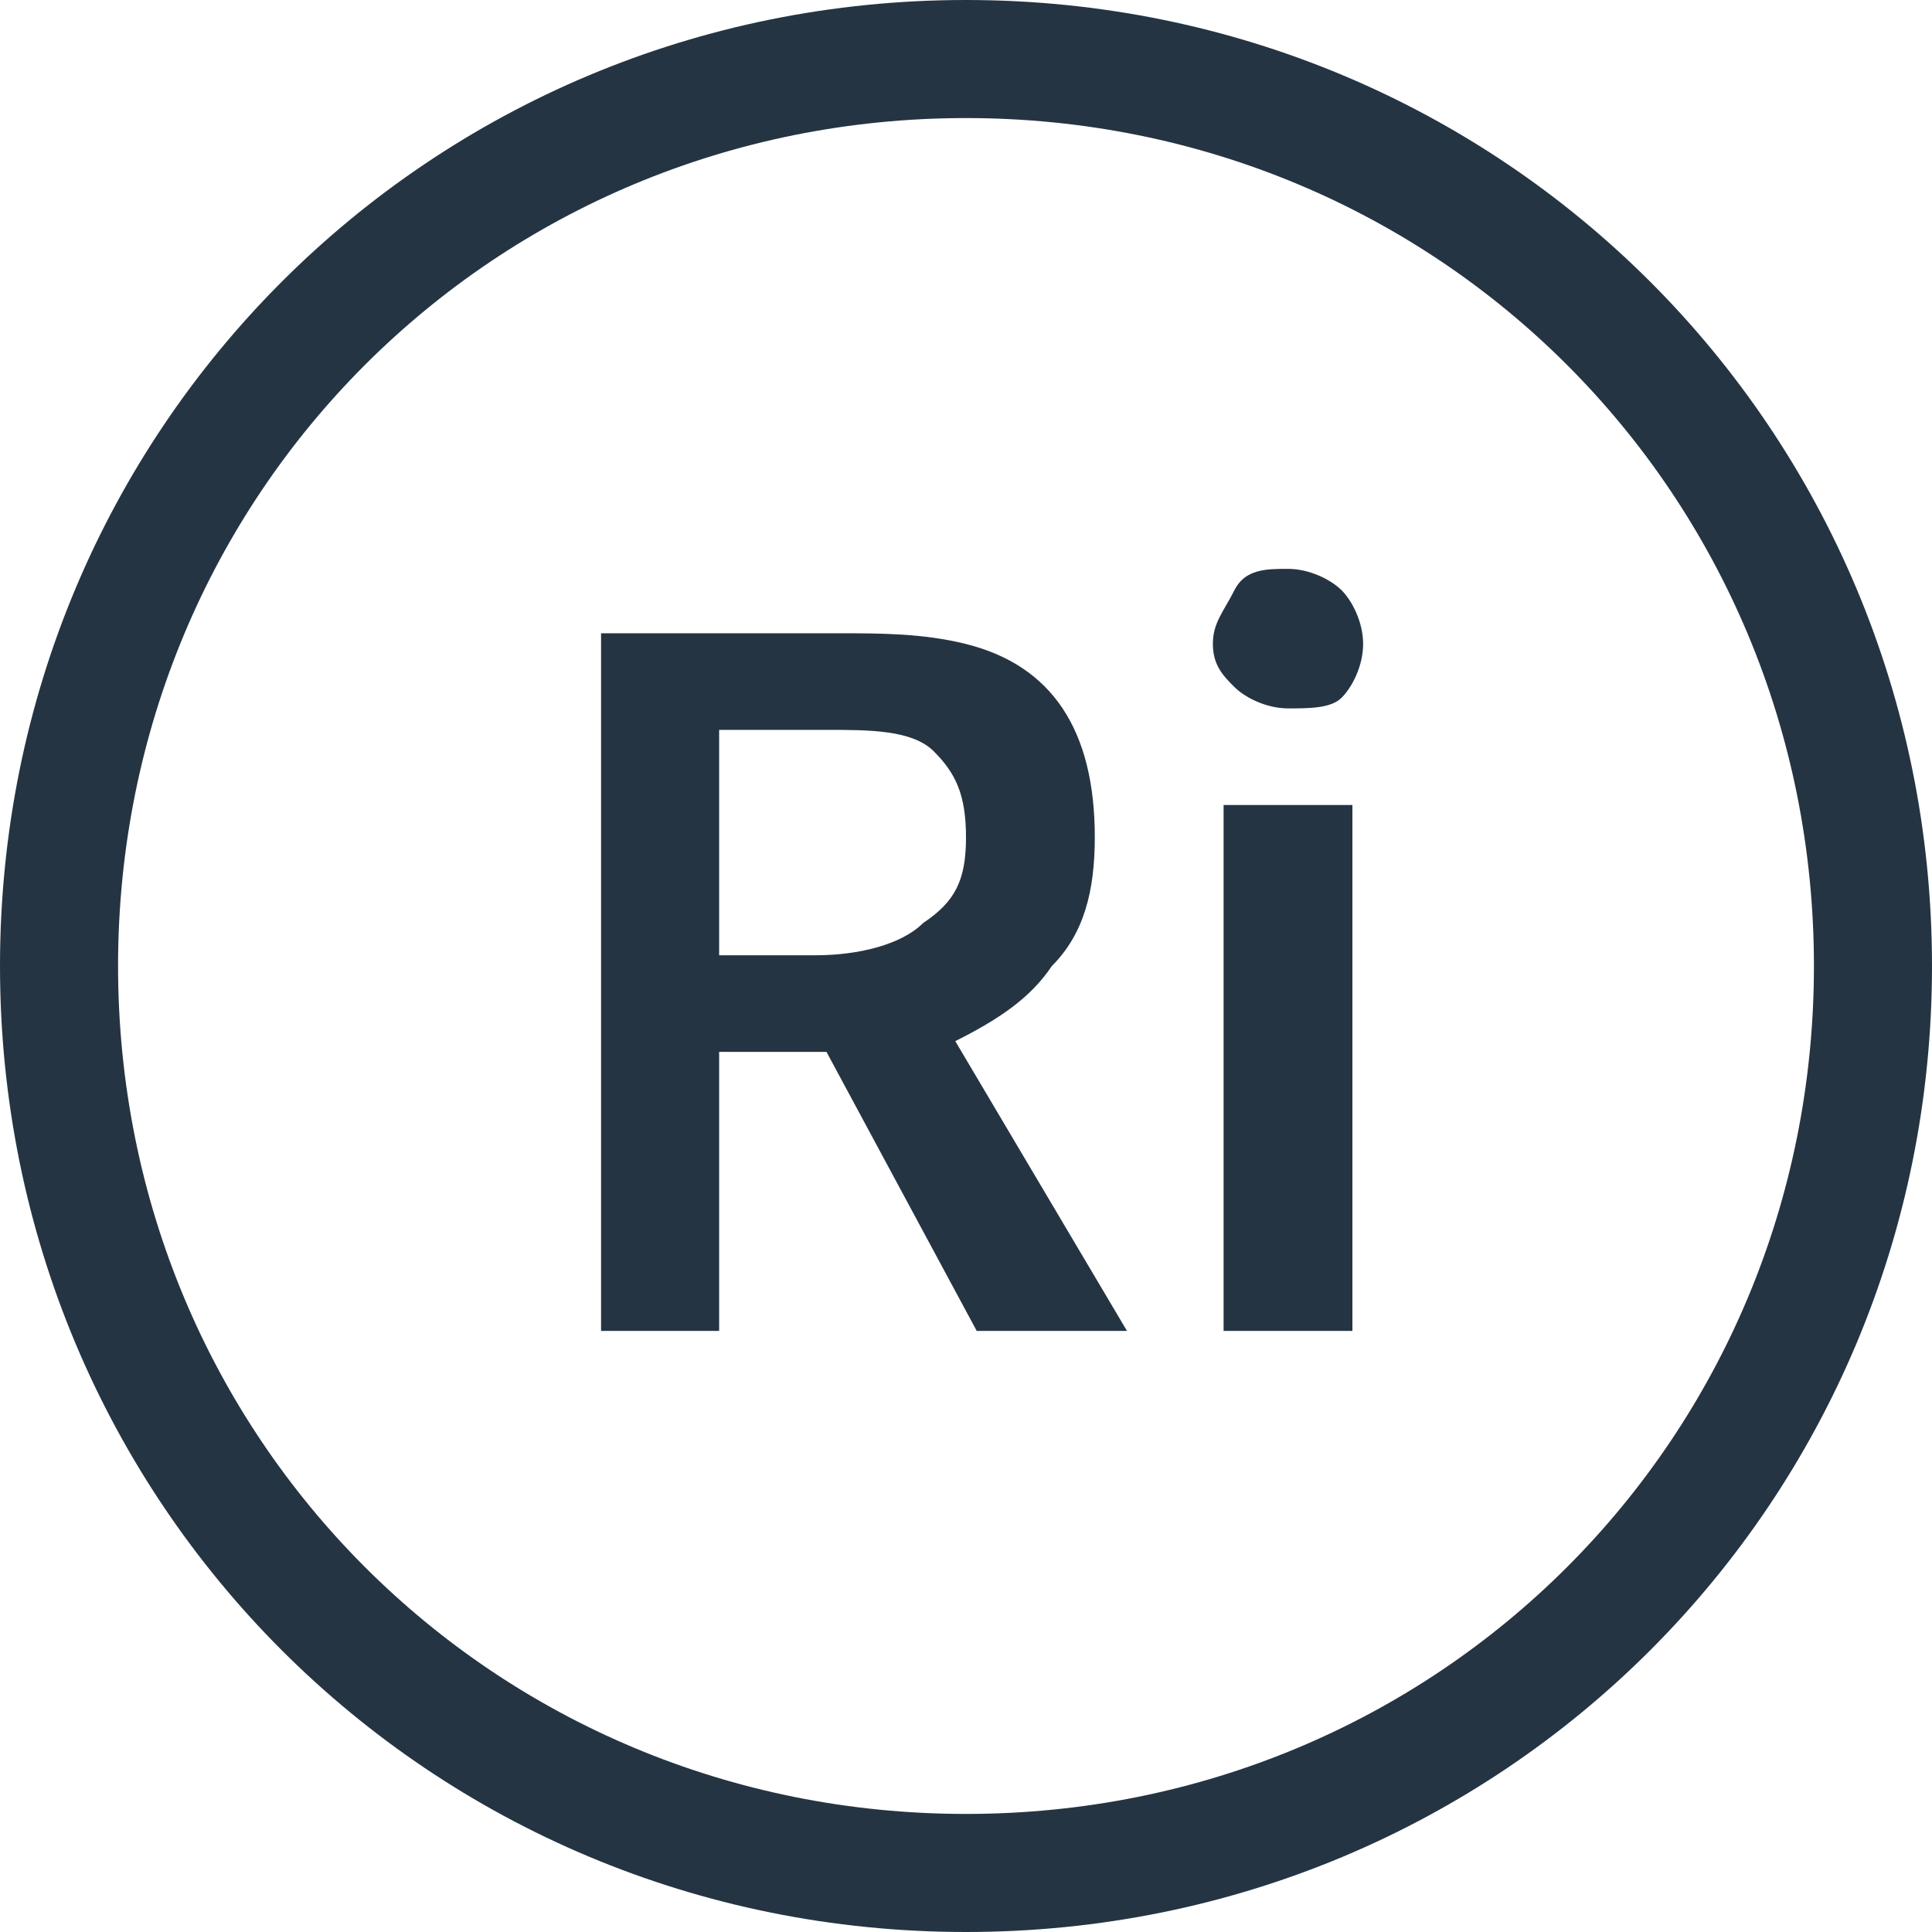<?xml version="1.0" encoding="utf-8"?>
<!-- Generator: Adobe Illustrator 26.0.3, SVG Export Plug-In . SVG Version: 6.00 Build 0)  -->
<svg version="1.1" xmlns="http://www.w3.org/2000/svg" xmlns:xlink="http://www.w3.org/1999/xlink" x="0px" y="0px"
	 viewBox="0 0 18 18" style="enable-background:new 0 0 18 18;" xml:space="preserve">
<style type="text/css">
	.st0{fill:#253443;}
</style>
<g id="Layer_1">
	<path class="st0" d="M9,1.1c4.4,0,7.9,3.5,7.9,7.9s-3.5,7.9-7.9,7.9S1.1,13.4,1.1,9S4.6,1.1,9,1.1 M9,0C4,0,0,4,0,9s4,9,9,9
		s9-4,9-9S14,0,9,0L9,0z"/>
</g>
<g id="Layer_3">
	<g>
		<path class="st0" d="M5.6,12.4V5.9h2.2C8.2,5.9,8.6,5.9,9,6s0.7,0.3,0.9,0.6s0.3,0.7,0.3,1.2c0,0.5-0.1,0.9-0.4,1.2
			C9.6,9.3,9.3,9.5,8.9,9.7l1.6,2.7H9.1L7.7,9.8h-1v2.6H5.6z M6.7,8.9h0.9c0.4,0,0.8-0.1,1-0.3C8.9,8.4,9,8.2,9,7.8
			C9,7.4,8.9,7.2,8.7,7c-0.2-0.2-0.6-0.2-1-0.2H6.7V8.9z"/>
		<path class="st0" d="M12,6.6c-0.2,0-0.4-0.1-0.5-0.2S11.3,6.2,11.3,6c0-0.2,0.1-0.3,0.2-0.5s0.3-0.2,0.5-0.2
			c0.2,0,0.4,0.1,0.5,0.2s0.2,0.3,0.2,0.5c0,0.2-0.1,0.4-0.2,0.5S12.2,6.6,12,6.6z M11.4,12.4V7.5h1.2v4.9H11.4z"/>
	</g>
</g>
</svg>
